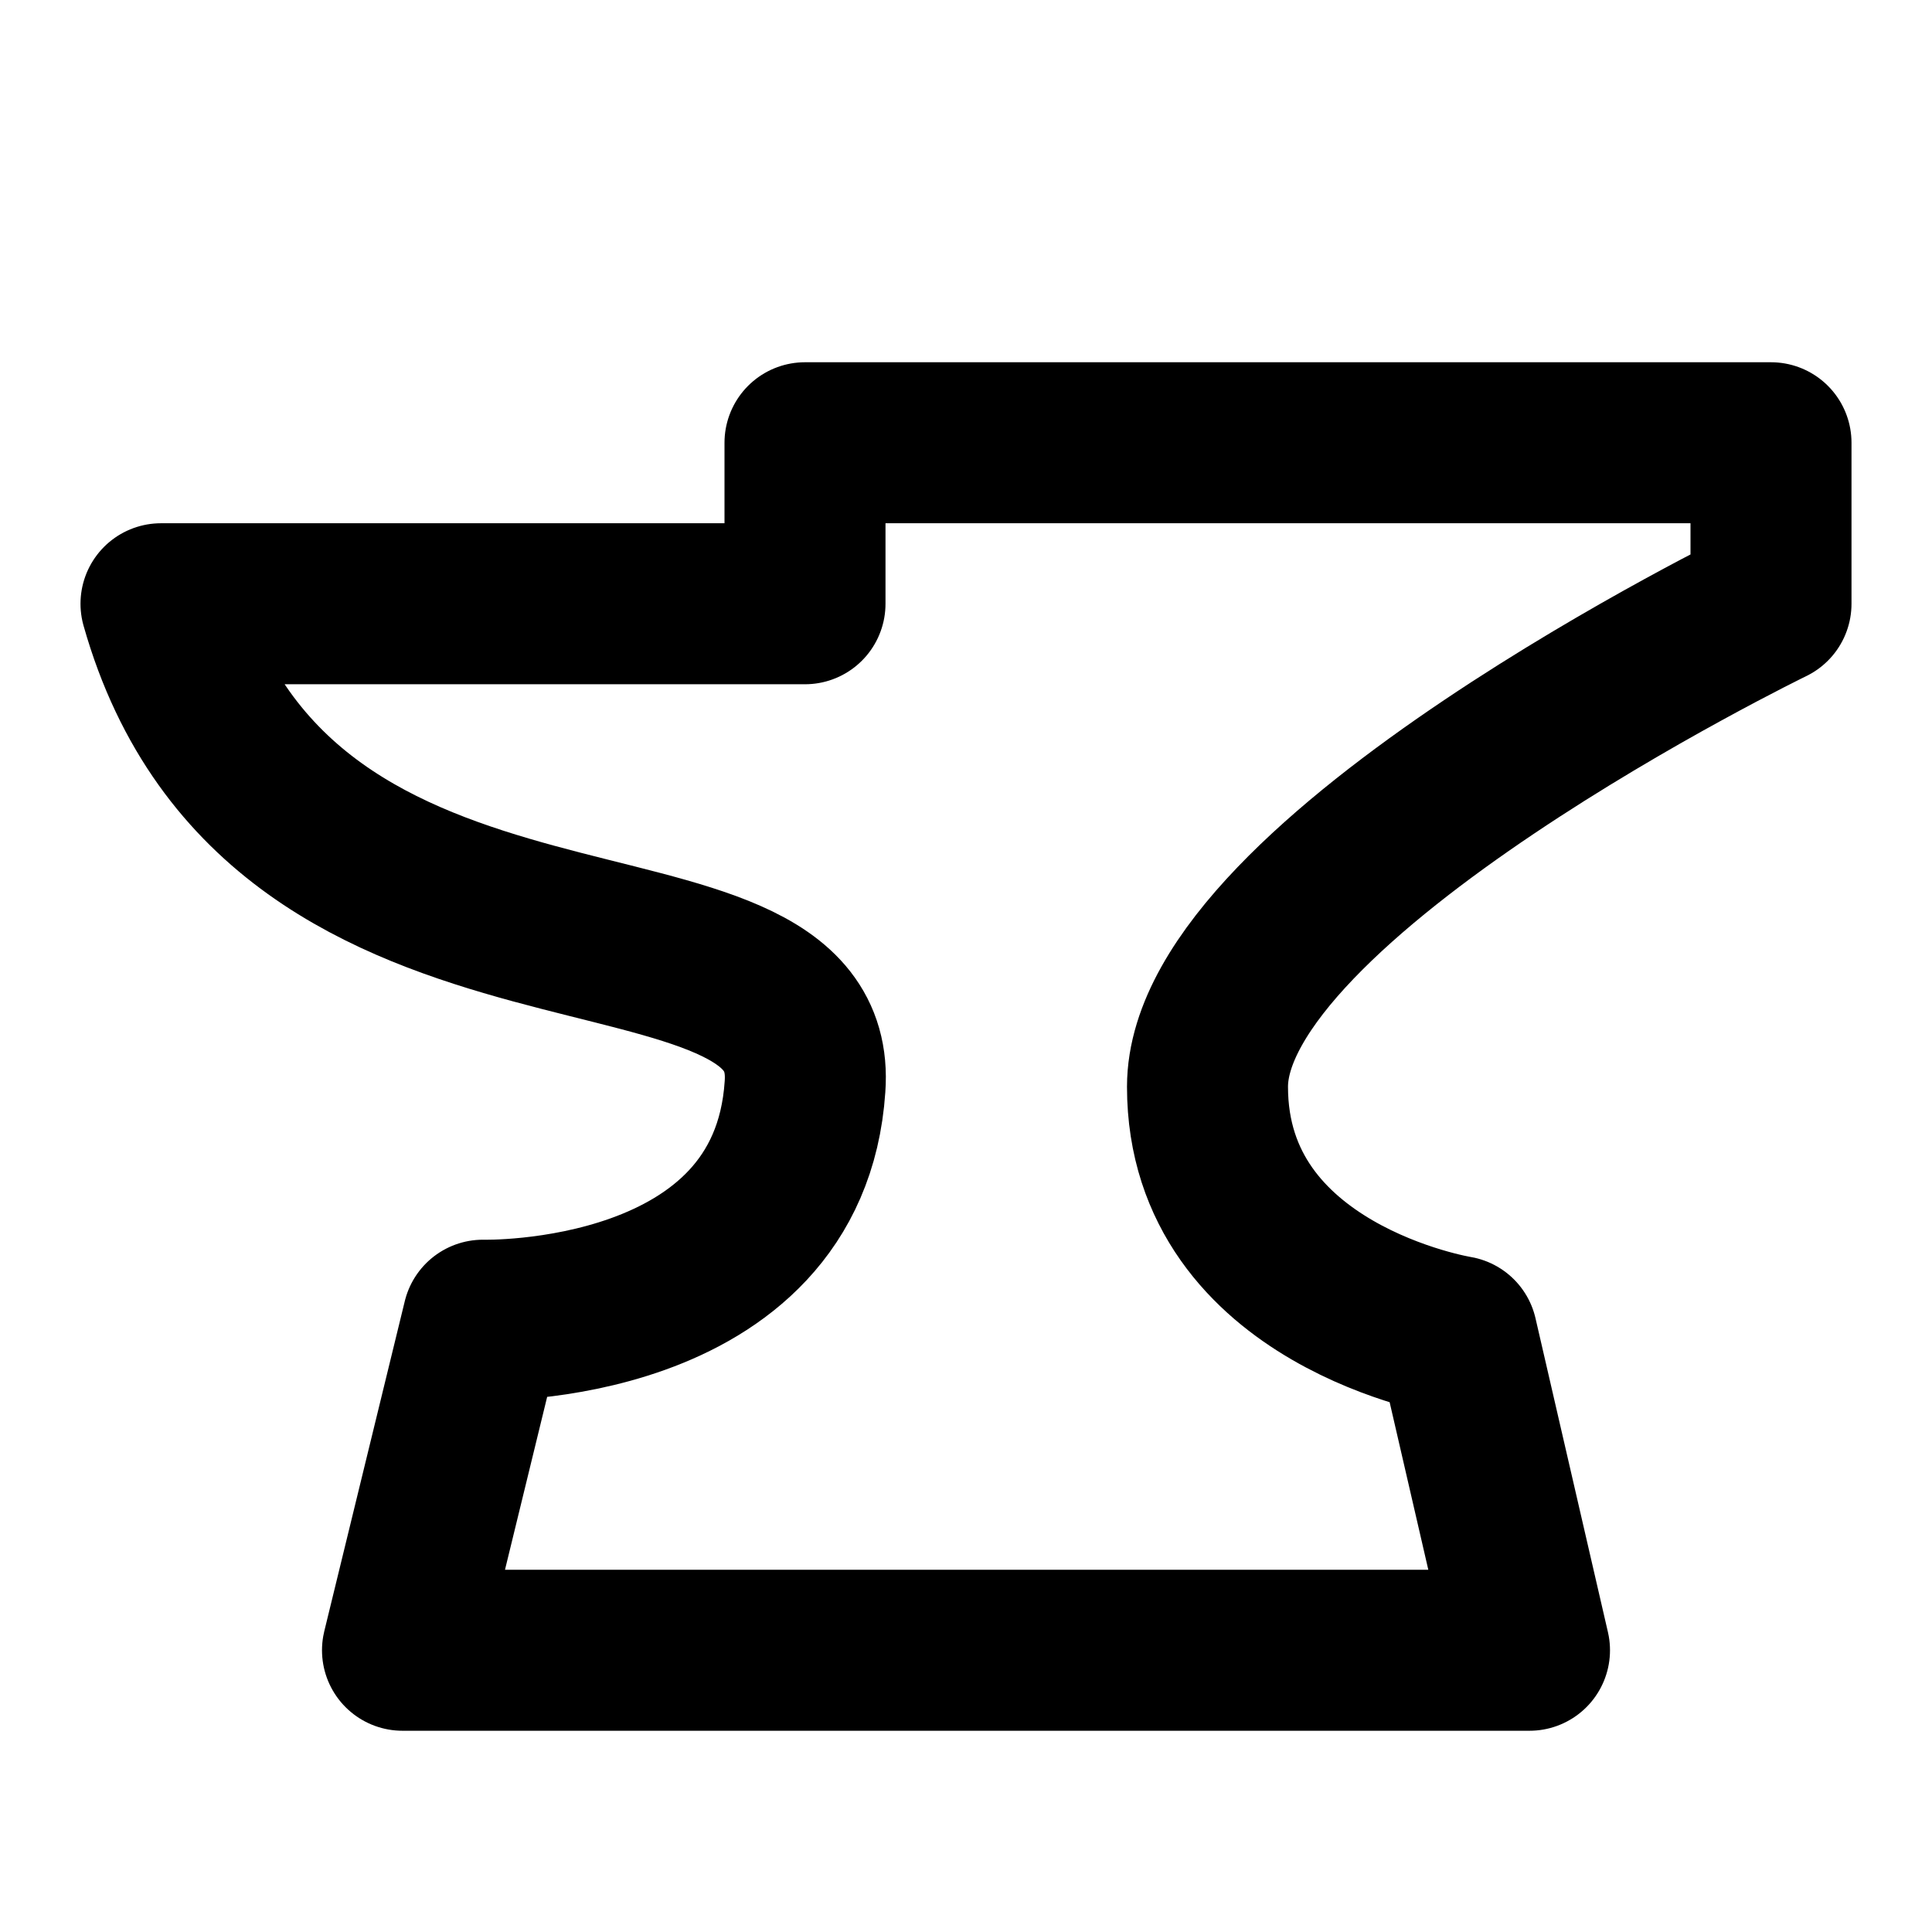 <svg xmlns="http://www.w3.org/2000/svg" xml:space="preserve" fill-rule="evenodd" stroke-linecap="round"
     stroke-linejoin="round" stroke-miterlimit="1.5"
     clip-rule="evenodd" viewBox="0 0 24 24">
    <path fill="none" d="M0 0h24v24H0z"/>
    <path fill="none" stroke="currentColor" stroke-width="2"
          d="M2 7.5h8v-2h12v2s-7 3.4-7 6 3.1 3.1 3.1 3.1l.9 3.9H5l1-4.1s3.8.1 4-2.9c.2-2.7-6.5-.7-8-6Z"/>
</svg>
